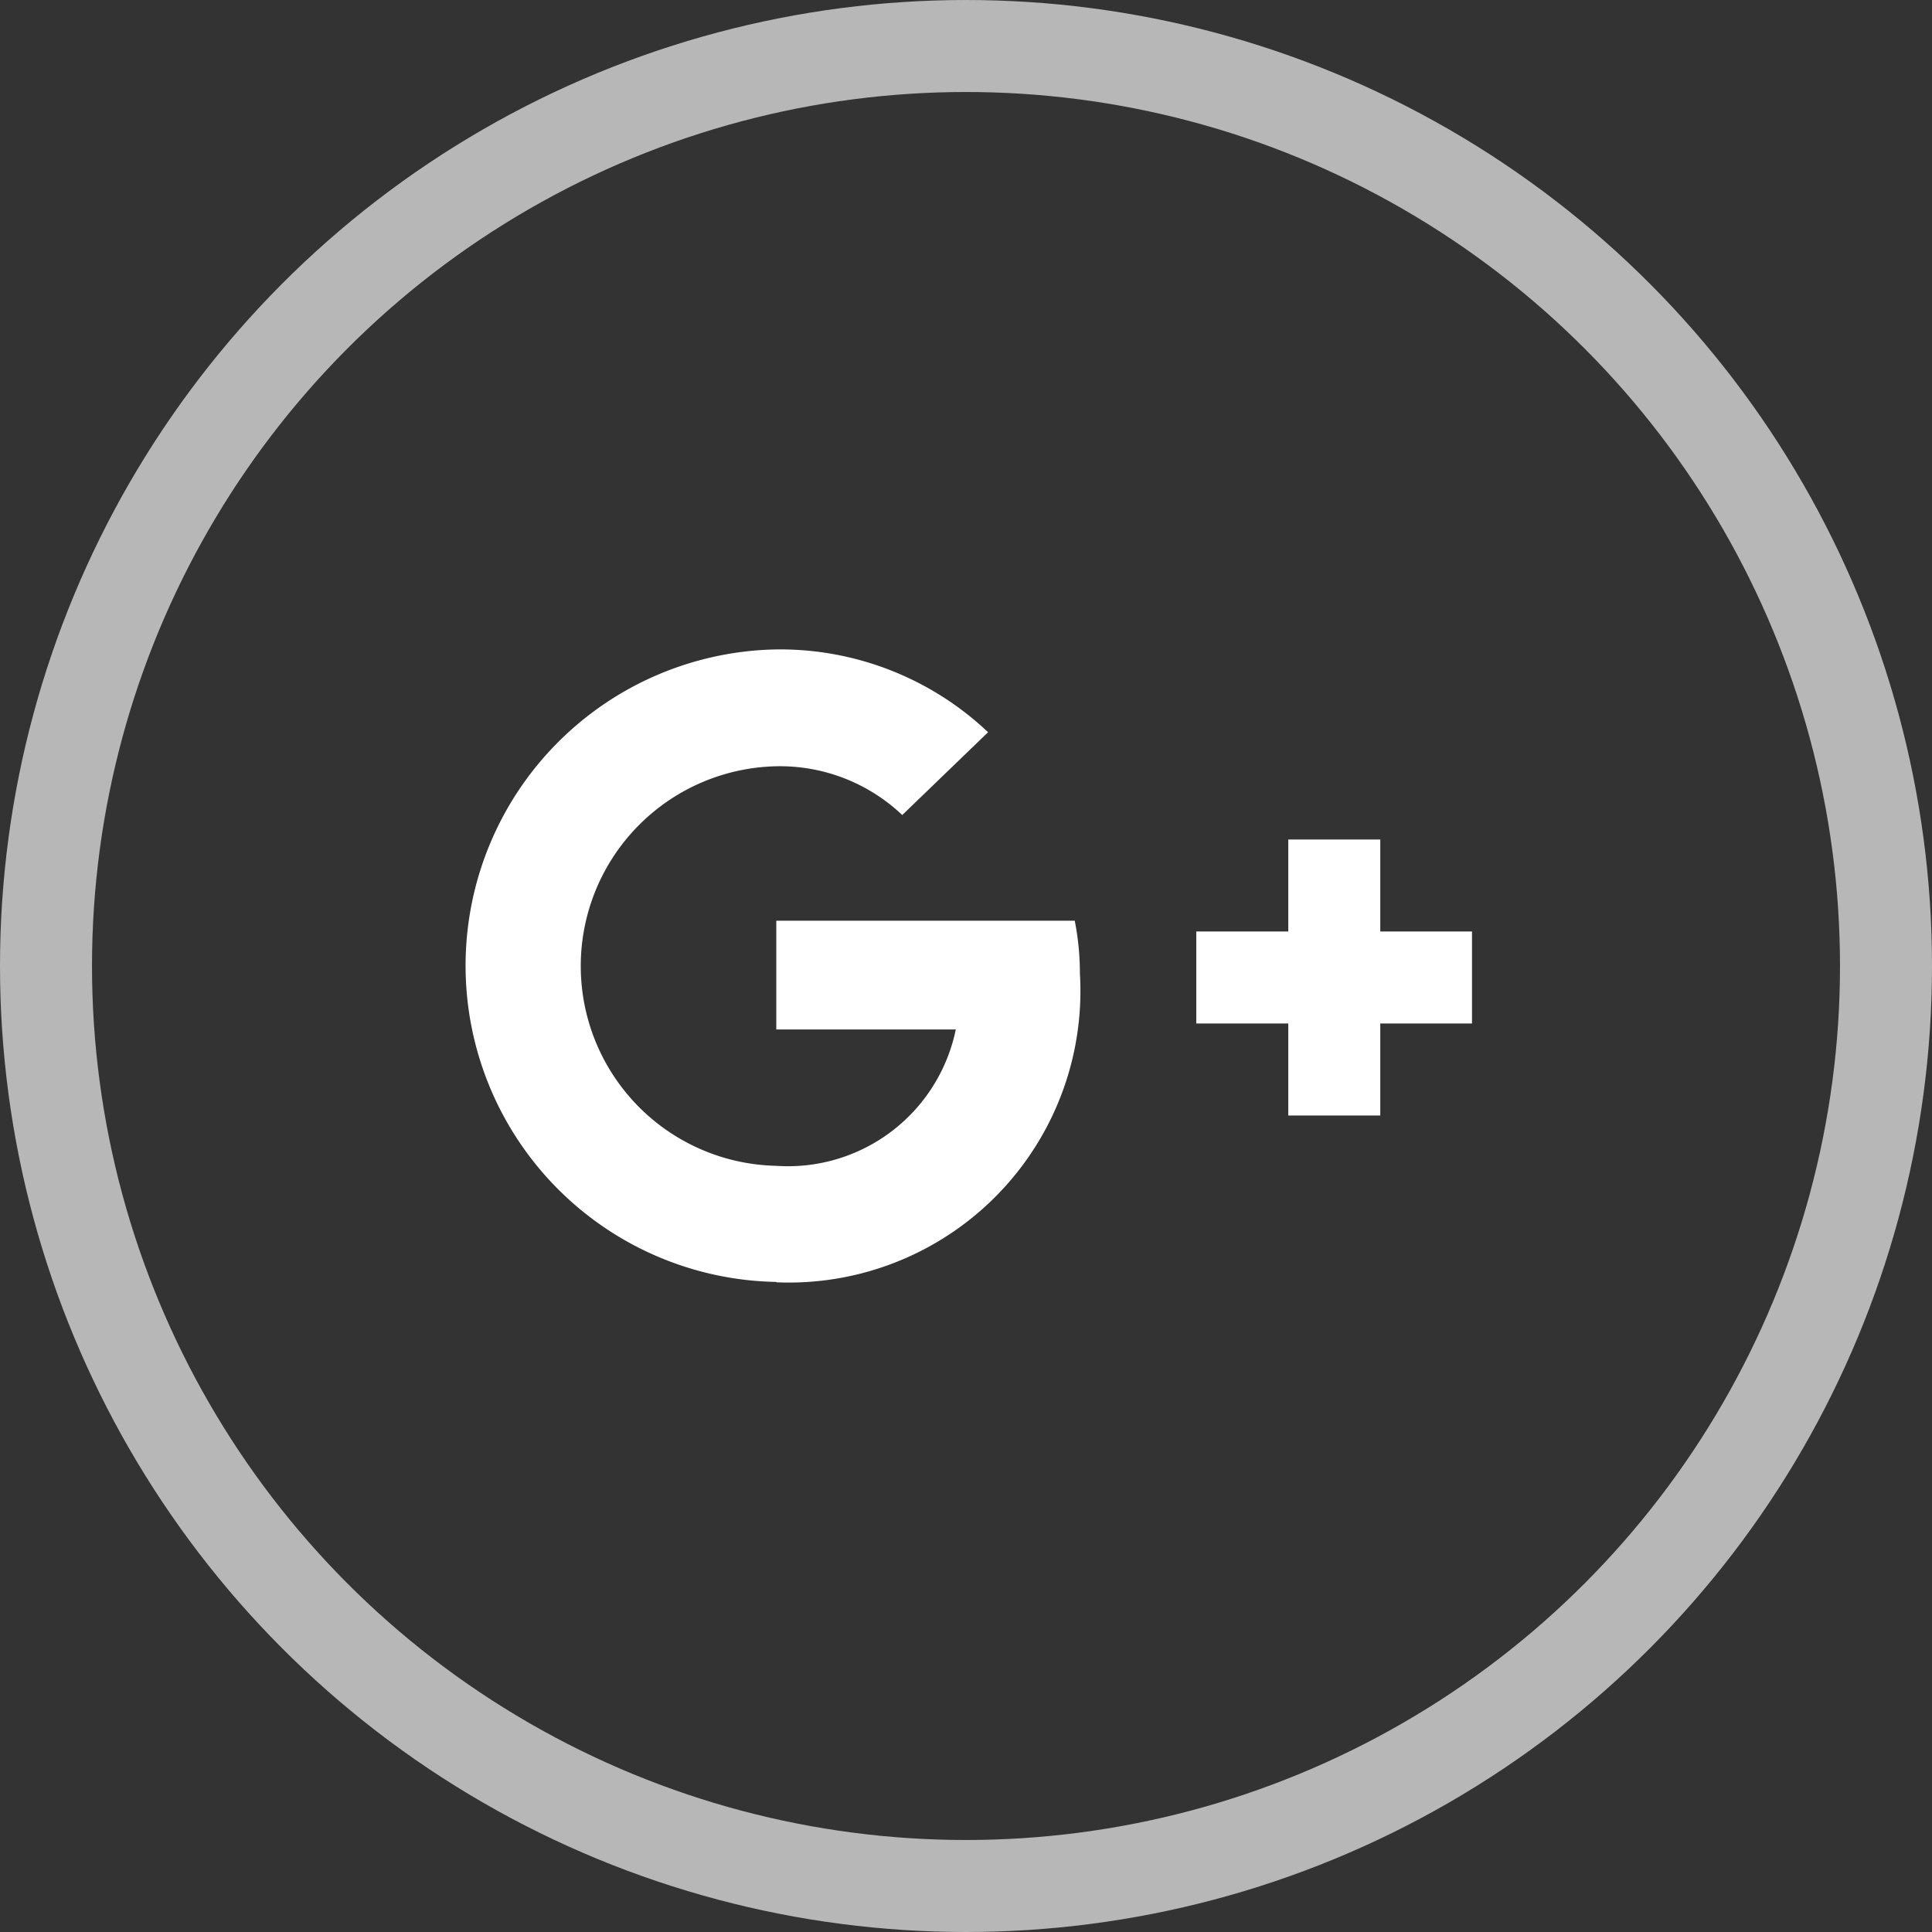 <svg xmlns="http://www.w3.org/2000/svg" xmlns:xlink="http://www.w3.org/1999/xlink" width="21" height="21" viewBox="0 0 21 21">
  <rect x="0" y="0" width="21" height="21" fill="#333333" stroke="none"/>
  <defs>
    <clipPath id="clip-path">
      <rect id="Rectangle_1220" data-name="Rectangle 1220" width="11" height="11" transform="translate(1277 6094)" fill="#fff" stroke="#b7b7b7" stroke-width="1"/>
    </clipPath>
  </defs>
  <g id="Group_18835" data-name="Group 18835" transform="translate(-1244 -7)">
    <g id="Ellipse_26" data-name="Ellipse 26" transform="translate(1244 7)" fill="none" stroke="#b7b7b7" stroke-width="1">
      <circle cx="10.5" cy="10.5" r="10.5" stroke="none"/>
      <circle cx="10.5" cy="10.5" r="10" fill="none"/>
    </g>
    <g id="Mask_Group_95" data-name="Mask Group 95" transform="translate(-28 -6082)" clip-path="url(#clip-path)">
      <g id="google" transform="translate(1277 6096.063)">
        <path id="Path_319" data-name="Path 319" d="M12.185,5.25h-1v1h-1v1h1v1h1v-1h1v-1h-1Z" transform="translate(-2.182 -3.188)" fill="#fff"/>
        <path id="Path_320" data-name="Path 320" d="M3.438,9.5a3.17,3.17,0,0,0,3.3-3.358,2.937,2.937,0,0,0-.056-.572H3.438V6.752H5.389A1.862,1.862,0,0,1,3.438,8.234a2.172,2.172,0,0,1,0-4.343,1.931,1.931,0,0,1,1.369.53l.933-.9a3.287,3.287,0,0,0-2.3-.9,3.438,3.438,0,0,0,0,6.875Z" transform="translate(0 -2.625)" fill="#fff"/>
      </g>
    </g>
  </g>
</svg>
